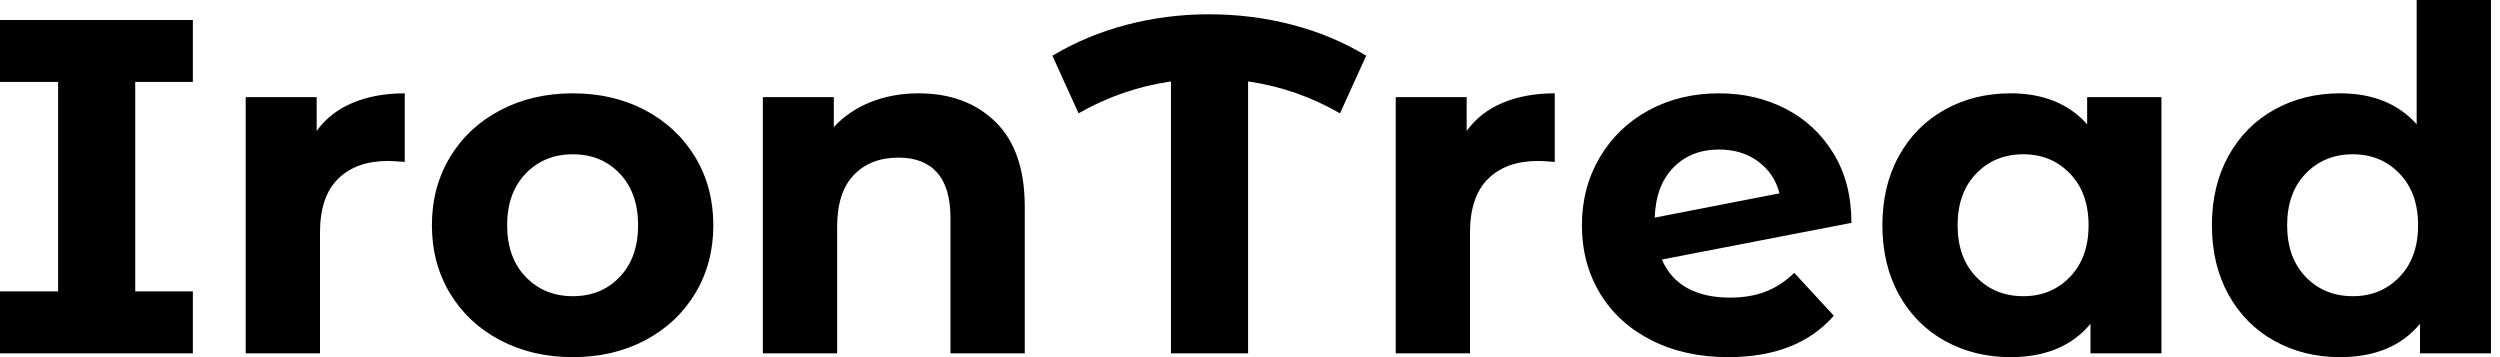 <svg baseProfile="full" height="28" version="1.1" viewBox="0 0 196 28" width="196" xmlns="http://www.w3.org/2000/svg" xmlns:ev="http://www.w3.org/2001/xml-events" xmlns:xlink="http://www.w3.org/1999/xlink"><defs /><g><path d="M12.059 6.421V22.848H16.576V27.701H1.456V22.848H6.011V6.421H1.456V1.568H16.576V6.421Z M33.189 7.317V12.693Q32.219 12.619 31.883 12.619Q29.381 12.619 27.963 14.019Q26.544 15.419 26.544 18.219V27.701H20.72V7.616H26.283V10.267Q27.328 8.811 29.101 8.064Q30.875 7.317 33.189 7.317Z M35.317 17.659Q35.317 14.672 36.736 12.32Q38.155 9.968 40.675 8.643Q43.195 7.317 46.368 7.317Q49.541 7.317 52.043 8.643Q54.544 9.968 55.963 12.32Q57.381 14.672 57.381 17.659Q57.381 20.645 55.963 22.997Q54.544 25.349 52.043 26.675Q49.541 28.0 46.368 28.0Q43.195 28.0 40.675 26.675Q38.155 25.349 36.736 22.997Q35.317 20.645 35.317 17.659ZM51.483 17.659Q51.483 15.12 50.045 13.608Q48.608 12.096 46.368 12.096Q44.128 12.096 42.672 13.608Q41.216 15.12 41.216 17.659Q41.216 20.197 42.672 21.709Q44.128 23.221 46.368 23.221Q48.608 23.221 50.045 21.709Q51.483 20.197 51.483 17.659Z M81.797 16.203V27.701H75.973V17.099Q75.973 14.709 74.928 13.533Q73.883 12.357 71.904 12.357Q69.701 12.357 68.395 13.72Q67.088 15.083 67.088 17.771V27.701H61.264V7.616H66.827V9.968Q67.984 8.699 69.701 8.008Q71.419 7.317 73.472 7.317Q77.205 7.317 79.501 9.557Q81.797 11.797 81.797 16.203Z M106.512 8.885Q103.152 6.944 99.307 6.384V27.701H93.259V6.384Q89.413 6.944 86.016 8.885L83.963 4.368Q86.651 2.763 89.787 1.941Q92.923 1.12 96.245 1.12Q99.605 1.12 102.76 1.941Q105.915 2.763 108.565 4.368Z M123.349 7.317V12.693Q122.379 12.619 122.043 12.619Q119.541 12.619 118.123 14.019Q116.704 15.419 116.704 18.219V27.701H110.88V7.616H116.443V10.267Q117.488 8.811 119.261 8.064Q121.035 7.317 123.349 7.317Z M142.128 21.392 145.227 24.752Q142.389 28.0 136.939 28.0Q133.541 28.0 130.928 26.675Q128.315 25.349 126.896 22.997Q125.477 20.645 125.477 17.659Q125.477 14.709 126.877 12.339Q128.277 9.968 130.723 8.643Q133.168 7.317 136.229 7.317Q139.104 7.317 141.456 8.531Q143.808 9.744 145.208 12.04Q146.608 14.336 146.608 17.472L131.749 20.347Q132.384 21.84 133.747 22.587Q135.109 23.333 137.088 23.333Q138.656 23.333 139.869 22.867Q141.083 22.4 142.128 21.392ZM131.189 17.061 140.971 15.157Q140.56 13.589 139.291 12.656Q138.021 11.723 136.229 11.723Q134.027 11.723 132.645 13.141Q131.264 14.56 131.189 17.061Z M170.912 7.616V27.701H165.349V25.387Q163.184 28.0 159.077 28.0Q156.24 28.0 153.944 26.731Q151.648 25.461 150.341 23.109Q149.035 20.757 149.035 17.659Q149.035 14.56 150.341 12.208Q151.648 9.856 153.944 8.587Q156.24 7.317 159.077 7.317Q162.923 7.317 165.088 9.744V7.616ZM165.2 17.659Q165.2 15.12 163.744 13.608Q162.288 12.096 160.085 12.096Q157.845 12.096 156.389 13.608Q154.933 15.12 154.933 17.659Q154.933 20.197 156.389 21.709Q157.845 23.221 160.085 23.221Q162.288 23.221 163.744 21.709Q165.2 20.197 165.2 17.659Z M196.747 0.0V27.701H191.184V25.387Q189.019 28.0 184.912 28.0Q182.075 28.0 179.779 26.731Q177.483 25.461 176.176 23.109Q174.869 20.757 174.869 17.659Q174.869 14.56 176.176 12.208Q177.483 9.856 179.779 8.587Q182.075 7.317 184.912 7.317Q188.757 7.317 190.923 9.744V0.0ZM191.035 17.659Q191.035 15.12 189.579 13.608Q188.123 12.096 185.92 12.096Q183.68 12.096 182.224 13.608Q180.768 15.12 180.768 17.659Q180.768 20.197 182.224 21.709Q183.68 23.221 185.92 23.221Q188.123 23.221 189.579 21.709Q191.035 20.197 191.035 17.659Z " fill="rgb(0,0,0)" transform="translate(-1.456, 0)" /></g></svg>